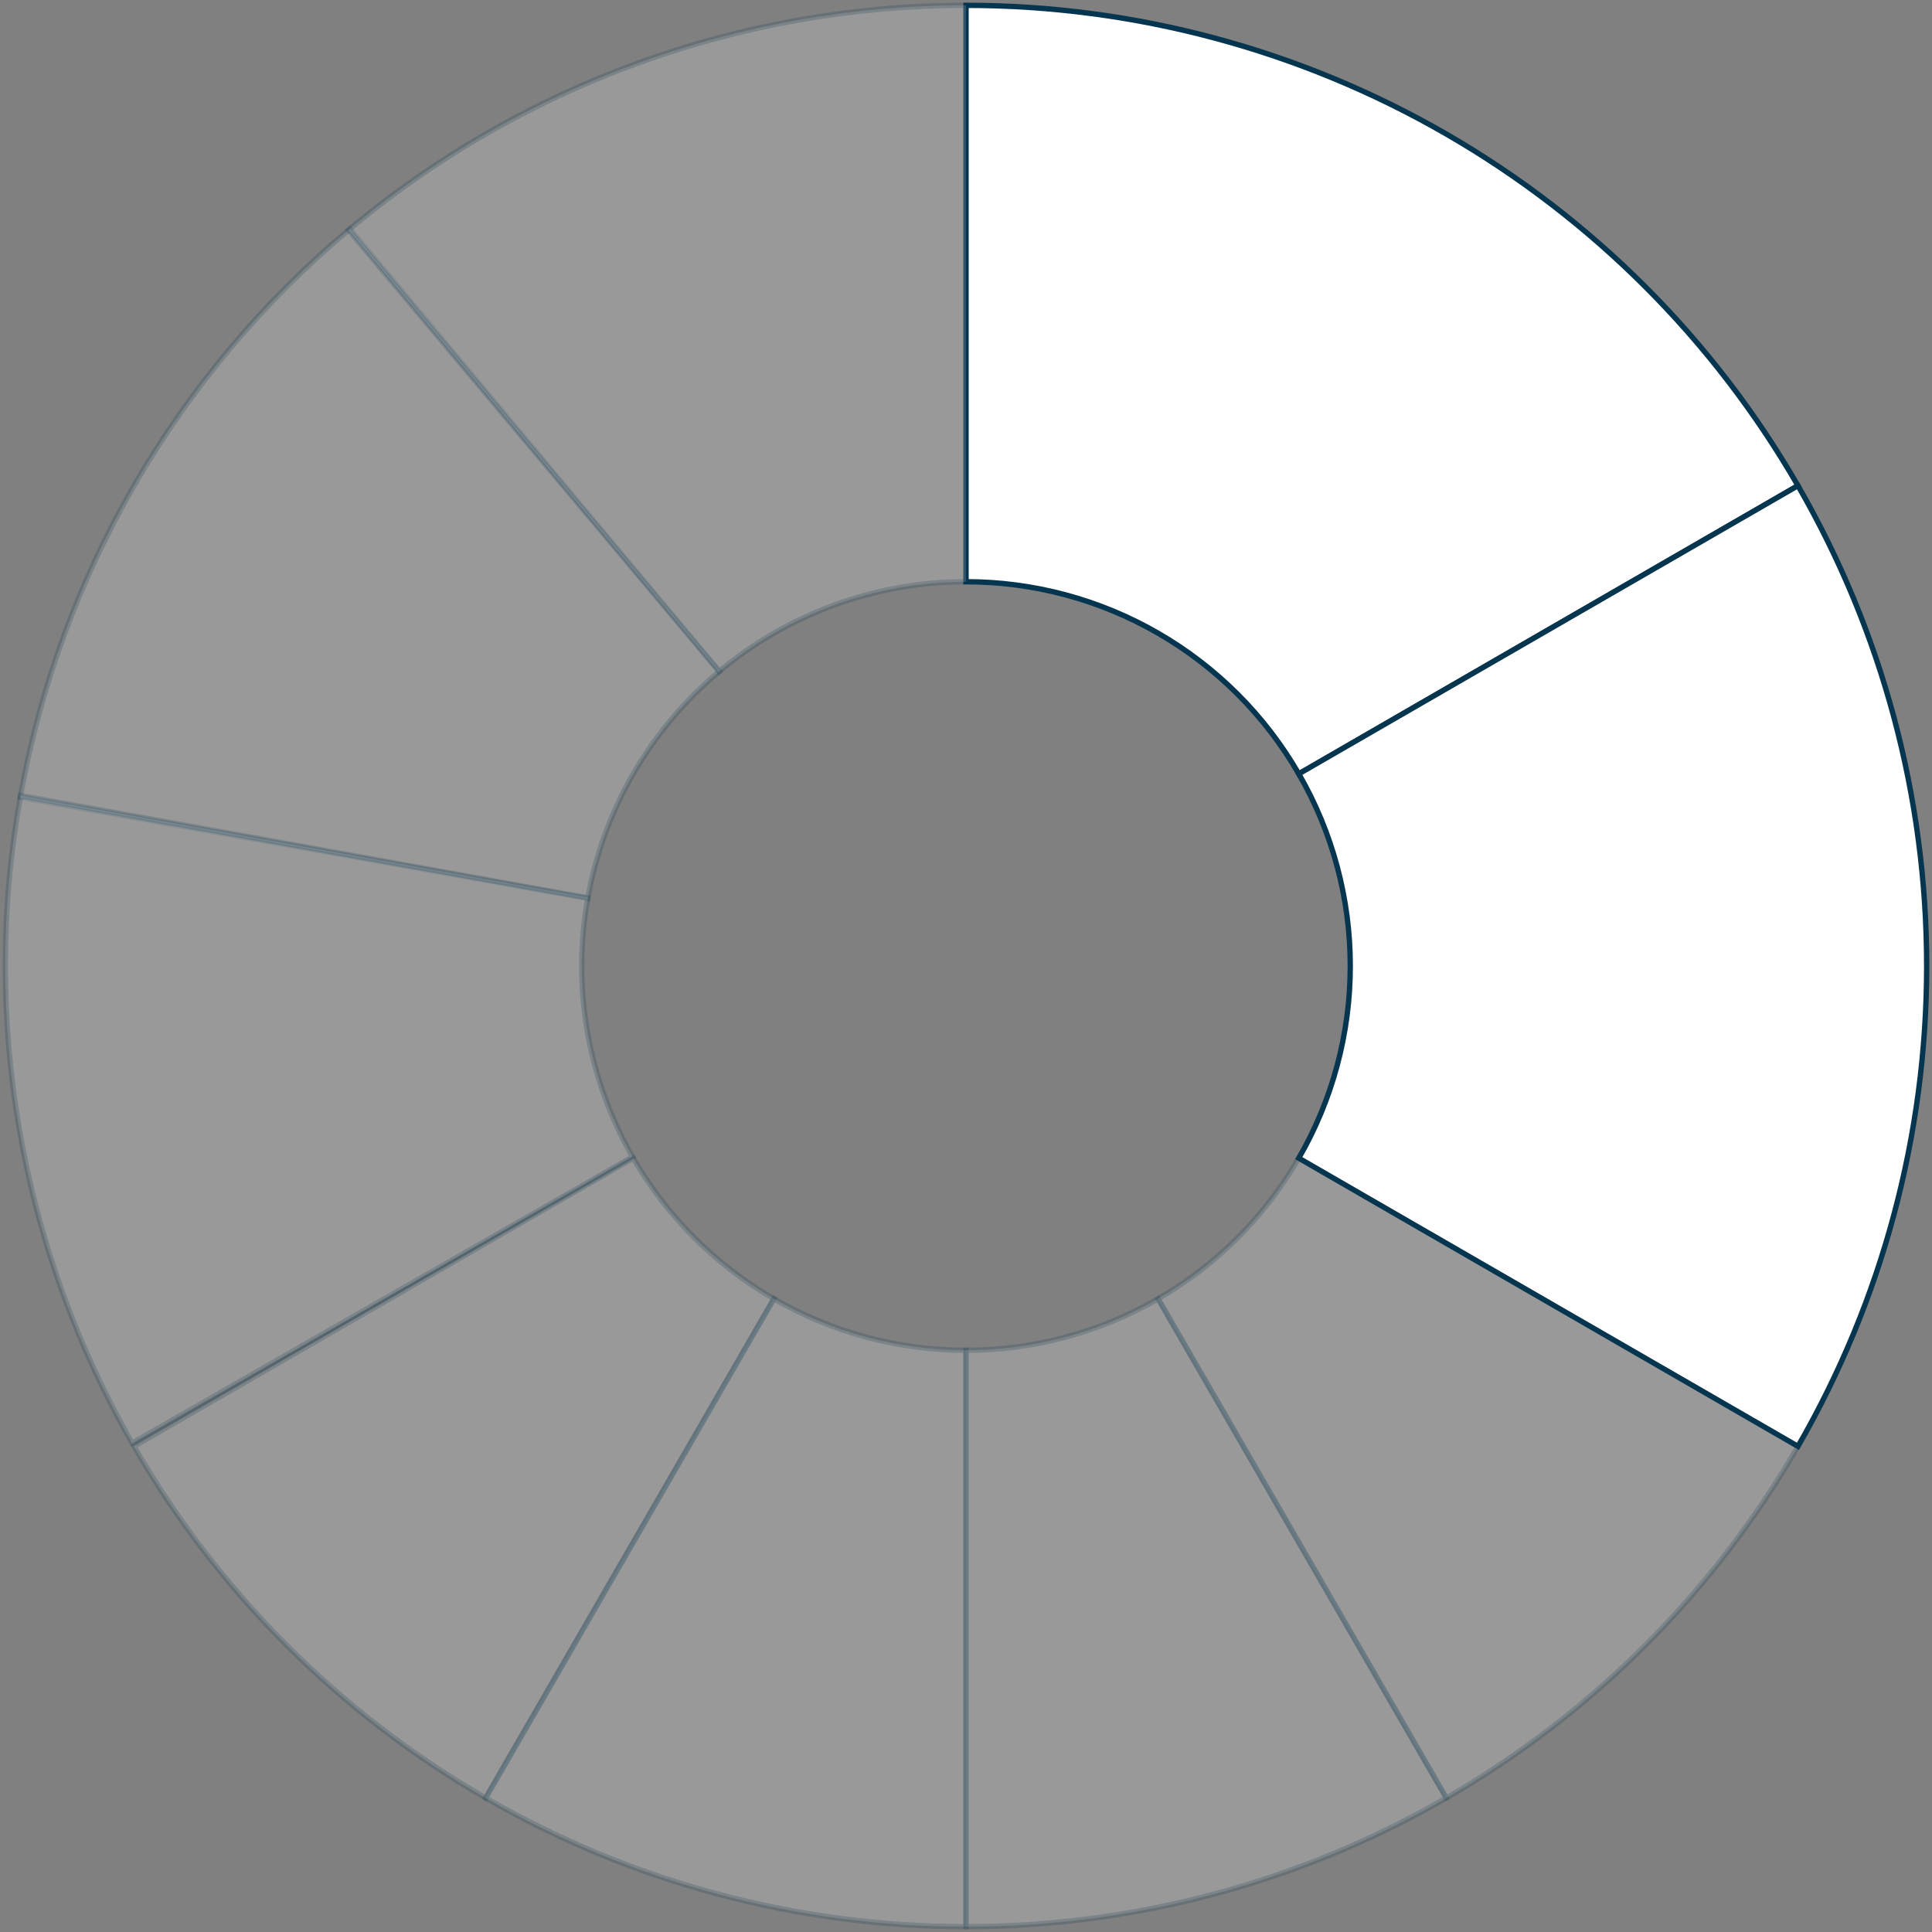 <?xml version="1.0" encoding="UTF-8"?> <svg xmlns="http://www.w3.org/2000/svg" fill="none" height="362" viewBox="0 0 362 362" width="362"><rect x="0" y="0" width="362" height="362" fill="#808080" stroke="none"/><g fill="#fff" stroke="#05354f"><path d="m25.115 271c15.798 27.363 38.521 50.086 65.885 65.885l54-93.531c-10.945-6.319-20.035-15.409-26.354-26.354z" opacity=".2"></path><path d="m91 336.885c27.363 15.798 58.403 24.115 90 24.115v-108c-12.639 0-25.055-3.327-36-9.646z" opacity=".2"></path><path d="m181 361c31.597 0 62.637-8.317 90-24.115l-54-93.531c-10.945 6.319-23.361 9.646-36 9.646z" opacity=".2"></path><path d="m271 336.885c27.363-15.799 50.086-38.522 65.885-65.885l-93.531-54c-6.319 10.945-15.409 20.035-26.354 26.354z" opacity=".2"></path><path d="m181 1c31.597 0 62.637 8.317 90 24.115 27.363 15.798 50.086 38.521 65.885 65.885l-93.531 54c-6.319-10.945-15.409-20.035-26.354-26.354s-23.361-9.646-36-9.646z"></path><path d="m65.566 42.888c-32.467 27.136-54.337 64.843-61.768 106.5l106.321 18.967c2.973-16.663 11.72-31.745 24.707-42.6z" opacity=".2"></path><path d="m181 1c-42.314-0-83.276 14.907-115.692 42.104l69.415 82.738c12.967-10.879 29.351-16.842 46.277-16.842z" opacity=".2"></path><path d="m3.856 149.063c-7.508 41.643-.105 84.599 20.909 121.327l93.741-53.634c-8.406-14.691-11.367-31.874-8.364-48.531z" opacity=".2"></path><path d="m336.885 91c15.798 27.363 24.115 58.403 24.115 90s-8.317 62.636-24.115 90l-93.531-54c6.319-10.945 9.646-23.361 9.646-36s-3.327-25.055-9.646-36z"></path></g></svg> 